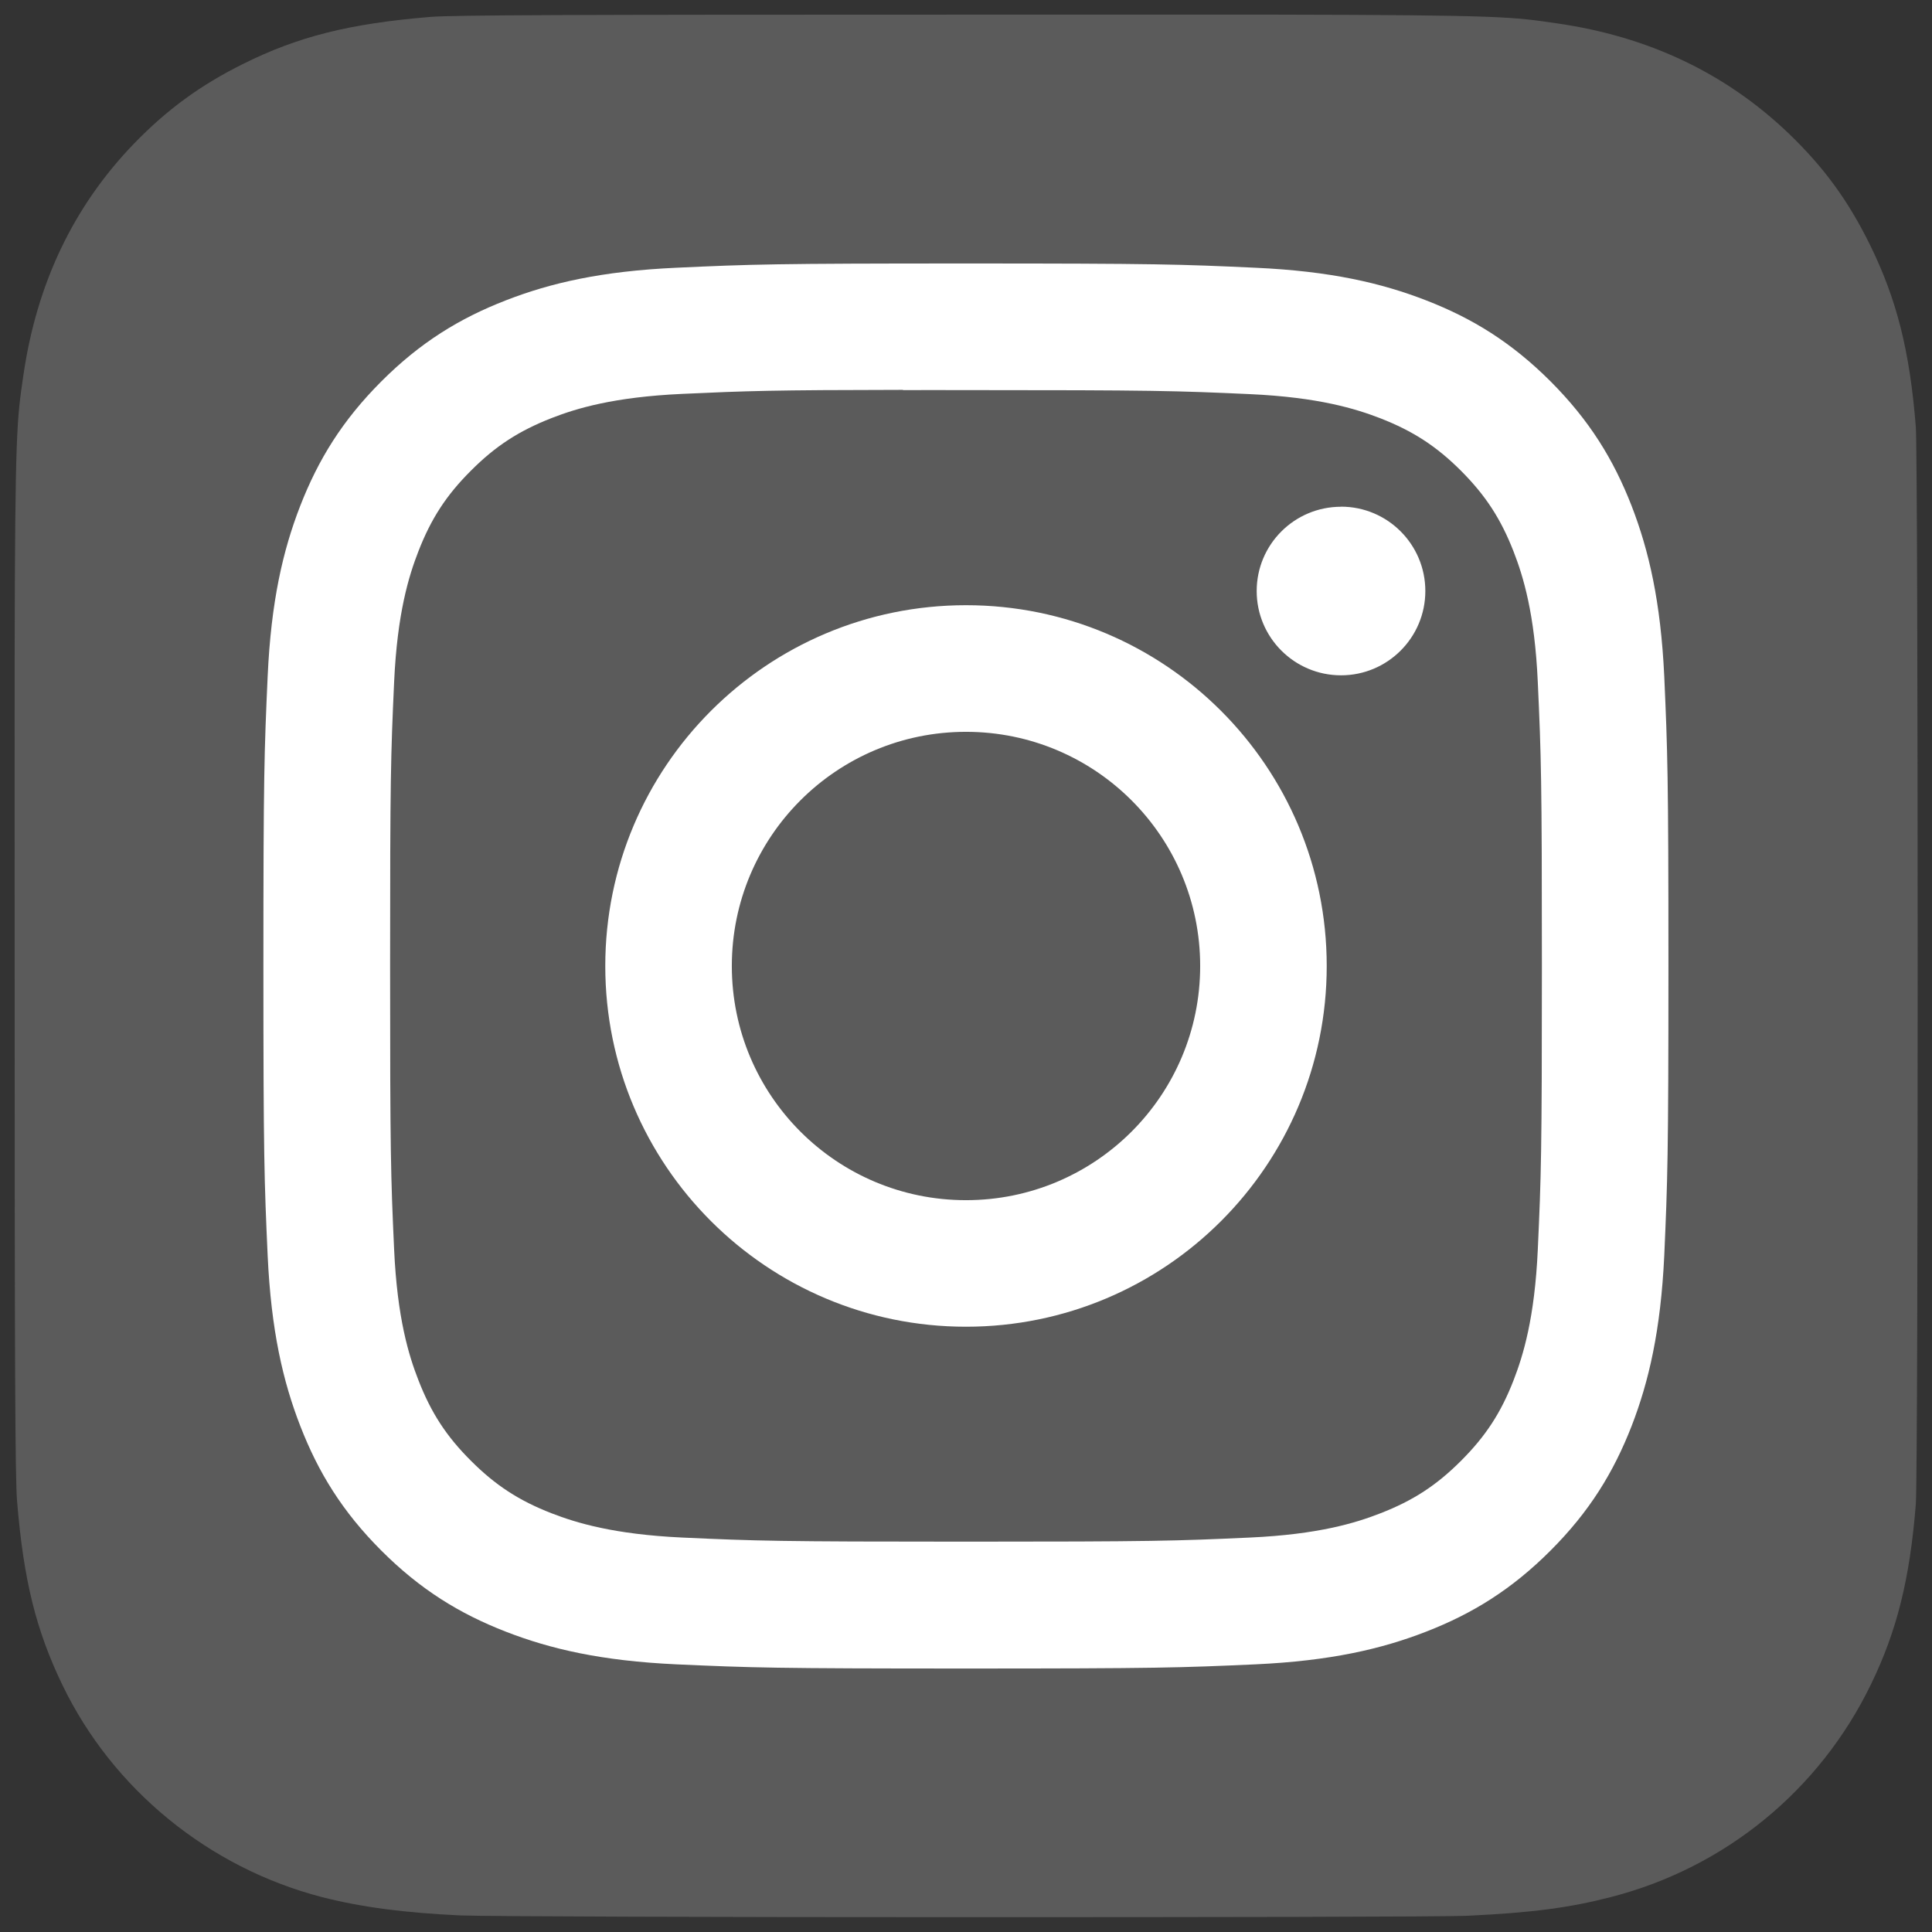 <svg width="24" height="24" viewBox="0 0 24 24" fill="none" xmlns="http://www.w3.org/2000/svg">
<rect x="0" y="0" width="24" height="24" fill="#333333" stroke="none"/>
<g clip-path="url(#clip0_1011_32508)">
<path d="M12.005 0.182C7.071 0.182 5.628 0.187 5.347 0.21C4.334 0.294 3.704 0.454 3.018 0.795C2.489 1.058 2.071 1.363 1.659 1.79C0.91 2.568 0.455 3.526 0.29 4.665C0.21 5.217 0.187 5.33 0.182 8.153C0.181 9.094 0.182 10.333 0.182 11.994C0.182 16.925 0.188 18.367 0.212 18.647C0.293 19.632 0.448 20.252 0.775 20.931C1.401 22.229 2.595 23.203 4.002 23.567C4.49 23.692 5.028 23.762 5.719 23.794C6.011 23.807 8.995 23.816 11.98 23.816C14.966 23.816 17.951 23.812 18.236 23.798C19.036 23.76 19.501 23.698 20.015 23.565C21.431 23.2 22.604 22.24 23.242 20.923C23.563 20.262 23.725 19.618 23.799 18.684C23.815 18.48 23.822 15.233 23.822 11.991C23.822 8.748 23.814 5.507 23.799 5.304C23.724 4.355 23.561 3.717 23.23 3.042C22.958 2.49 22.656 2.077 22.218 1.656C21.436 0.909 20.48 0.454 19.34 0.29C18.788 0.21 18.678 0.187 15.853 0.182H12.005Z" fill="#5B5B5B"/>
<path d="M12 3.273C9.63 3.273 9.333 3.283 8.402 3.326C7.473 3.368 6.839 3.515 6.284 3.731C5.71 3.954 5.223 4.252 4.738 4.737C4.252 5.223 3.954 5.709 3.73 6.283C3.514 6.838 3.367 7.473 3.325 8.401C3.283 9.332 3.272 9.63 3.272 12C3.272 14.37 3.283 14.667 3.325 15.598C3.368 16.527 3.515 17.161 3.731 17.716C3.954 18.29 4.252 18.777 4.737 19.262C5.222 19.747 5.709 20.046 6.283 20.269C6.838 20.485 7.472 20.632 8.401 20.675C9.332 20.717 9.629 20.727 11.999 20.727C14.369 20.727 14.666 20.717 15.597 20.675C16.526 20.632 17.161 20.485 17.716 20.269C18.29 20.046 18.776 19.747 19.261 19.262C19.746 18.777 20.044 18.29 20.268 17.716C20.483 17.161 20.63 16.527 20.674 15.598C20.715 14.667 20.726 14.37 20.726 12C20.726 9.63 20.715 9.333 20.674 8.402C20.63 7.473 20.483 6.838 20.268 6.283C20.044 5.709 19.746 5.223 19.261 4.737C18.775 4.252 18.29 3.954 17.715 3.731C17.159 3.515 16.525 3.368 15.595 3.326C14.665 3.283 14.368 3.273 11.998 3.273H12ZM11.217 4.846C11.45 4.845 11.709 4.846 12 4.846C14.33 4.846 14.607 4.854 15.527 4.896C16.378 4.935 16.839 5.077 17.147 5.196C17.554 5.355 17.845 5.544 18.15 5.849C18.455 6.155 18.644 6.445 18.803 6.853C18.922 7.16 19.065 7.622 19.103 8.473C19.145 9.393 19.154 9.669 19.154 11.998C19.154 14.327 19.145 14.604 19.103 15.524C19.064 16.375 18.922 16.836 18.803 17.144C18.645 17.551 18.455 17.841 18.15 18.146C17.844 18.452 17.554 18.641 17.147 18.799C16.84 18.919 16.378 19.061 15.527 19.1C14.607 19.142 14.33 19.151 12 19.151C9.67 19.151 9.394 19.142 8.474 19.1C7.623 19.06 7.161 18.918 6.853 18.799C6.446 18.641 6.155 18.451 5.85 18.146C5.544 17.841 5.355 17.55 5.197 17.143C5.077 16.836 4.935 16.374 4.896 15.523C4.854 14.603 4.846 14.327 4.846 11.996C4.846 9.665 4.854 9.391 4.896 8.471C4.935 7.62 5.077 7.158 5.197 6.85C5.355 6.443 5.544 6.152 5.85 5.847C6.155 5.541 6.446 5.352 6.853 5.193C7.161 5.073 7.623 4.932 8.474 4.893C9.279 4.856 9.591 4.845 11.217 4.843V4.846ZM16.659 6.295C16.08 6.295 15.611 6.763 15.611 7.342C15.611 7.92 16.08 8.389 16.659 8.389C17.237 8.389 17.706 7.92 17.706 7.342C17.706 6.763 17.237 6.294 16.659 6.294V6.295ZM12 7.518C9.525 7.518 7.519 9.525 7.519 12C7.519 14.475 9.525 16.481 12 16.481C14.475 16.481 16.481 14.475 16.481 12C16.481 9.525 14.475 7.518 12 7.518ZM12 9.091C13.607 9.091 14.909 10.393 14.909 12C14.909 13.607 13.607 14.909 12 14.909C10.393 14.909 9.091 13.607 9.091 12C9.091 10.393 10.393 9.091 12 9.091Z" fill="white"/>
</g>
<defs>
<clipPath id="clip0_1011_32508">
<rect width="24" height="24" fill="white"/>
</clipPath>
</defs>
</svg>

